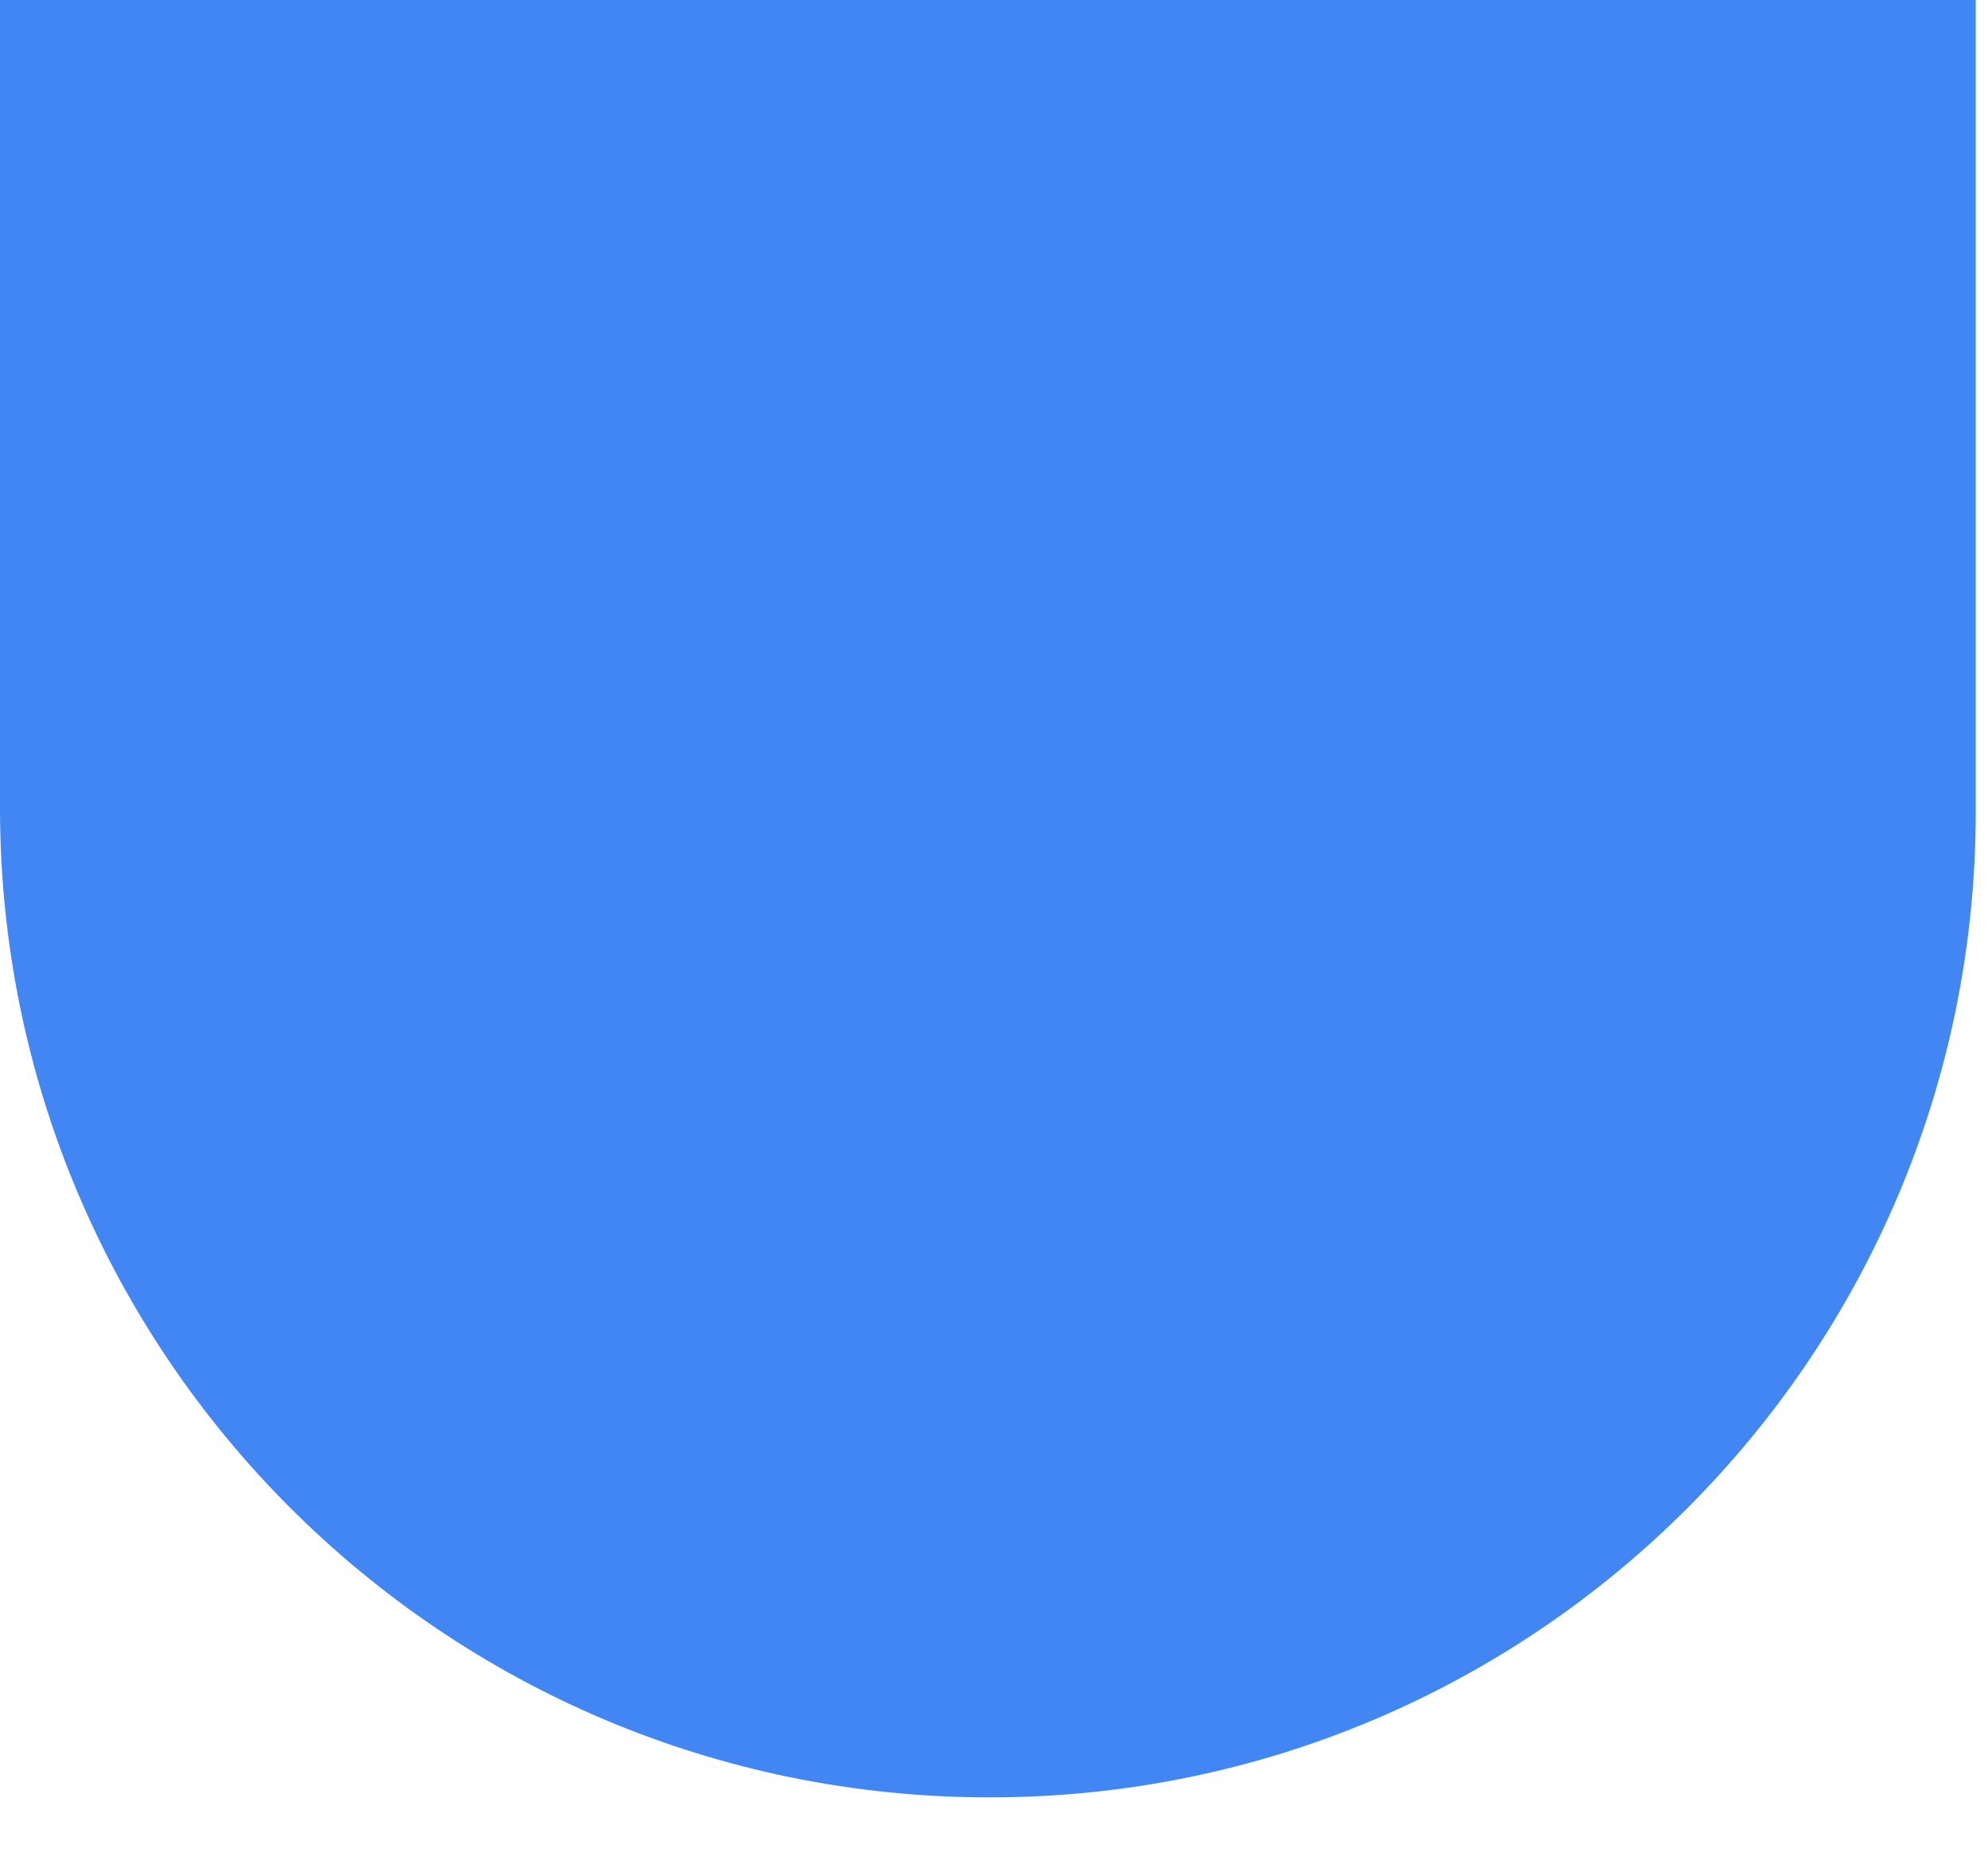 <svg xmlns="http://www.w3.org/2000/svg" width="31" height="29" viewBox="0 0 31 29" fill="none"><path d="M15.433 28.027C6.912 28.027 0 21.118 0 12.594V0H30.809V12.651C30.809 21.143 23.925 28.027 15.433 28.027Z" fill="#4286F3"></path></svg>